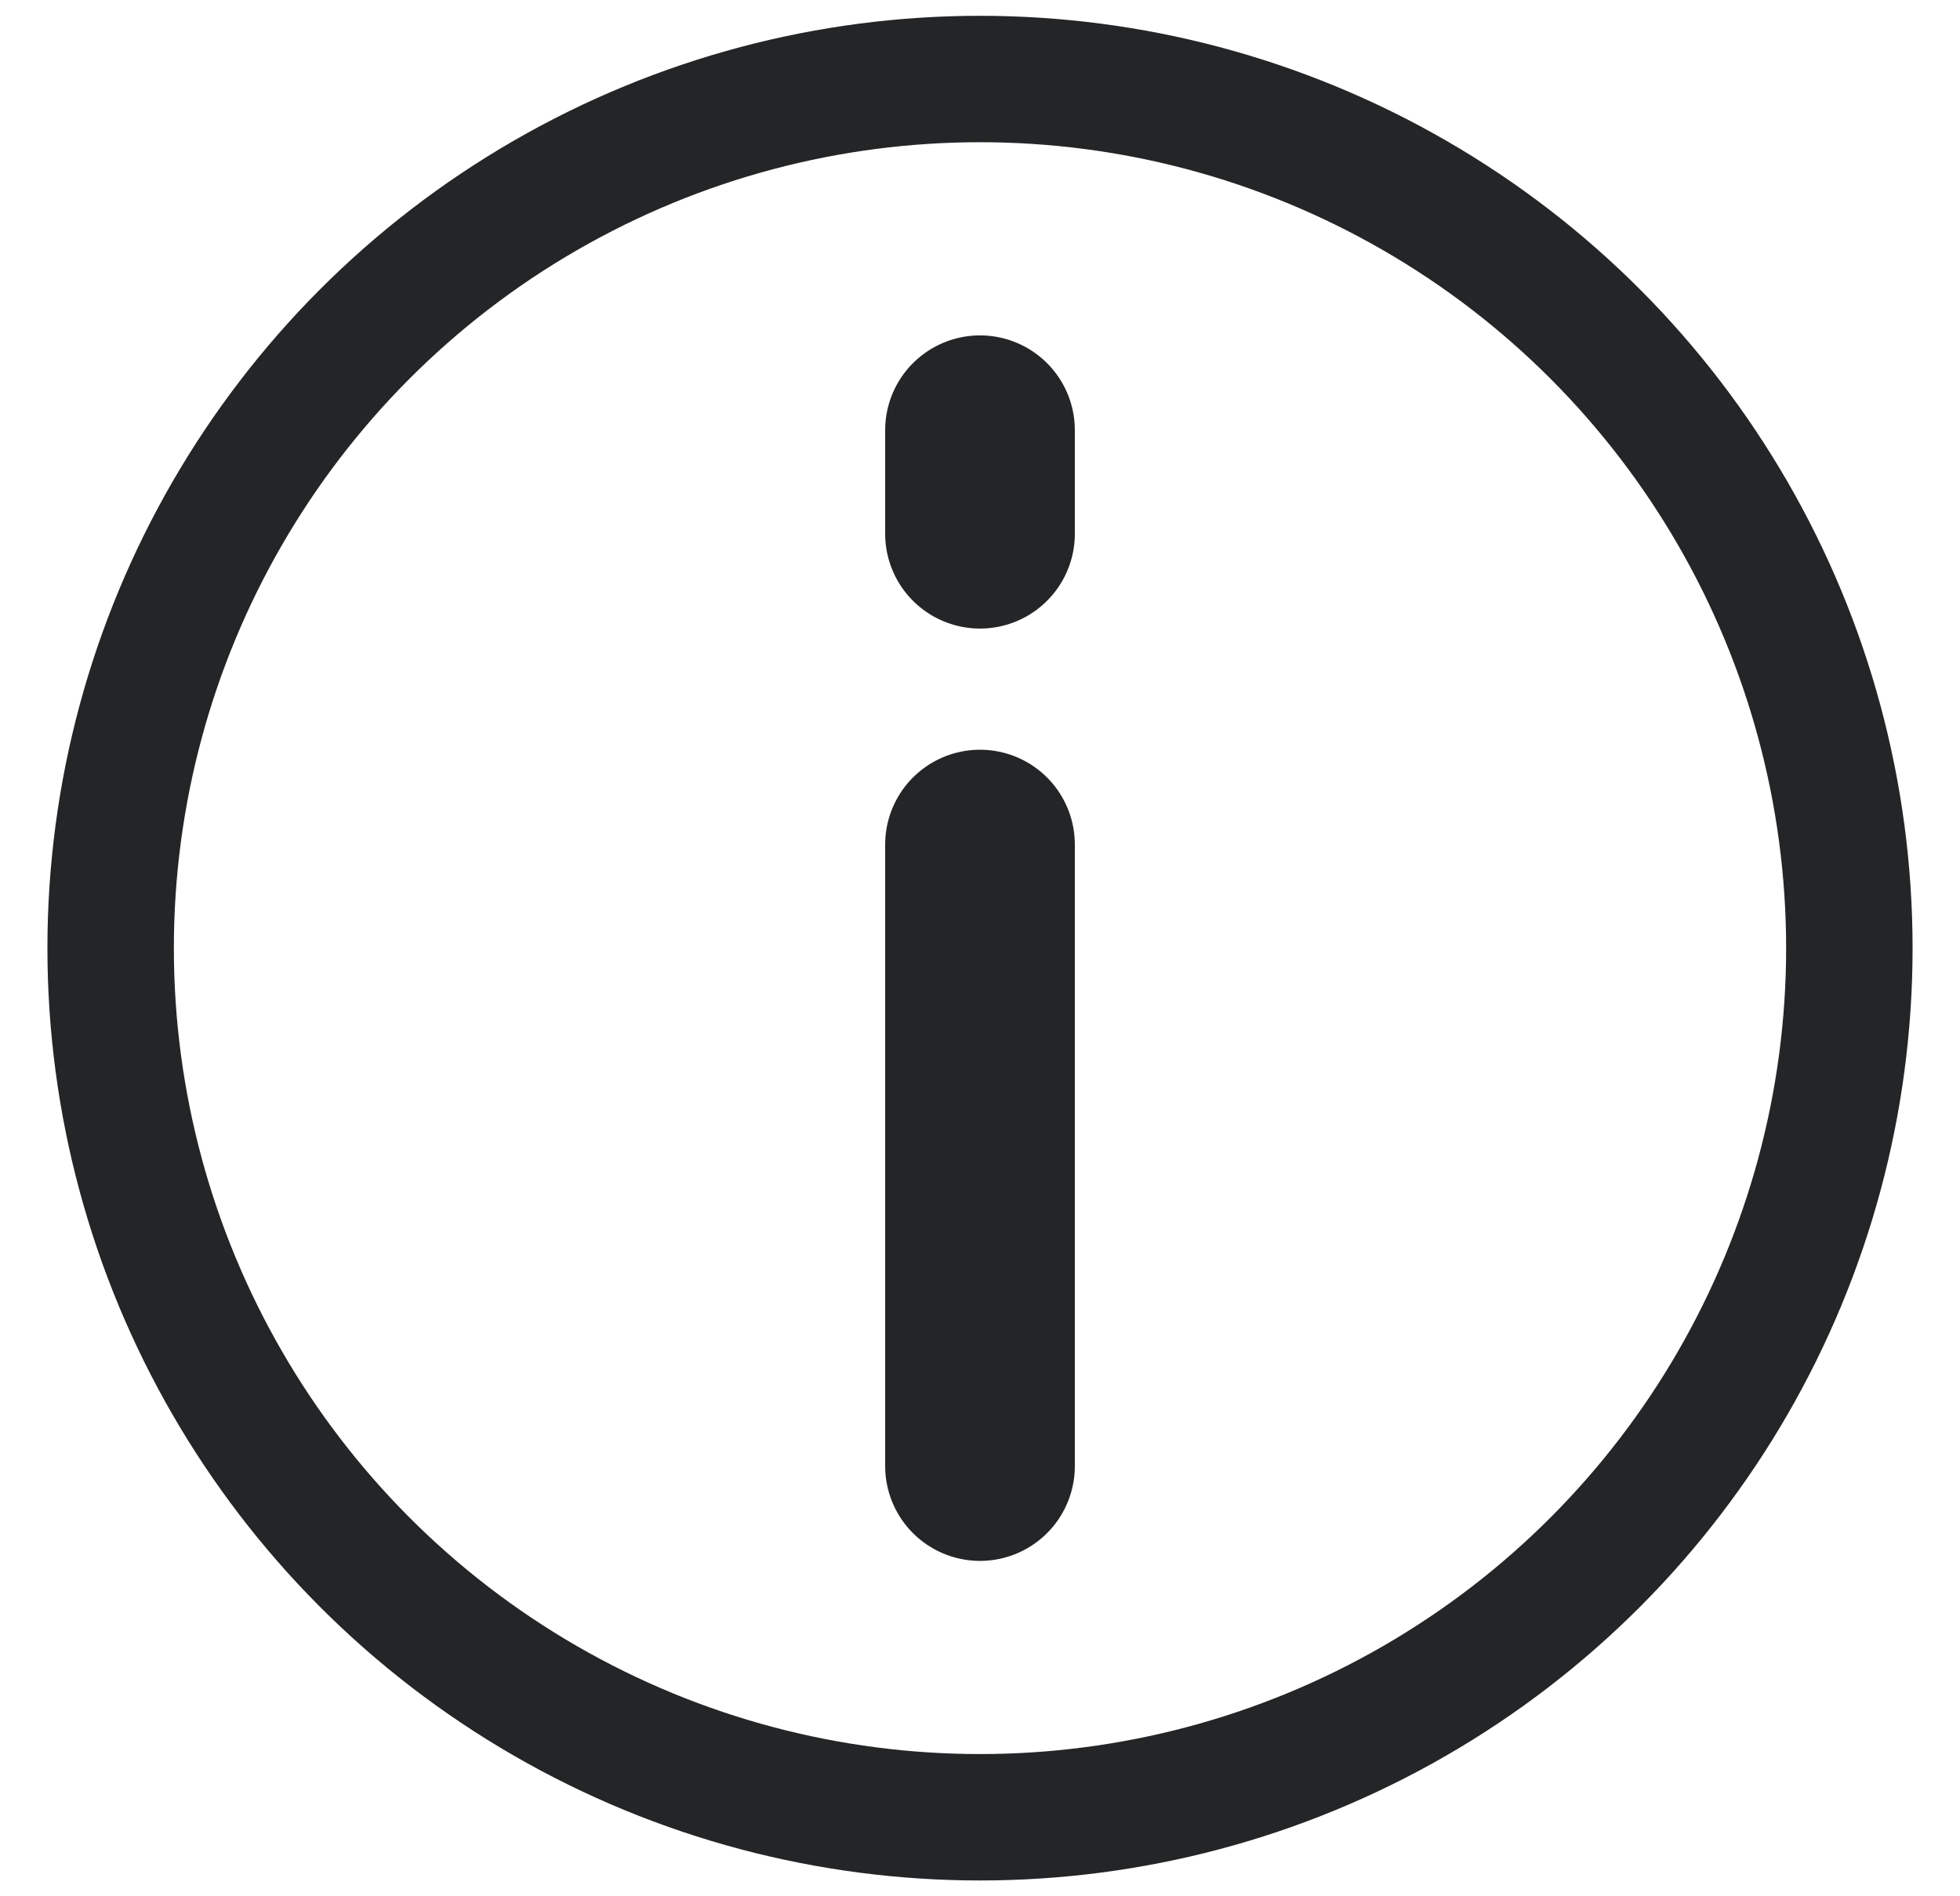<svg width="31" height="30" viewBox="0 0 31 30" fill="none" xmlns="http://www.w3.org/2000/svg">
<circle cx="15.5" cy="15" r="13.75" stroke="#242526" stroke-width="2"/>
<path d="M15.5 13.361L15.5 23.194" stroke="#242526" stroke-width="3" stroke-linecap="round"/>
<path d="M15.5 6.806V8.444" stroke="#242526" stroke-width="3" stroke-linecap="round"/>
</svg>
